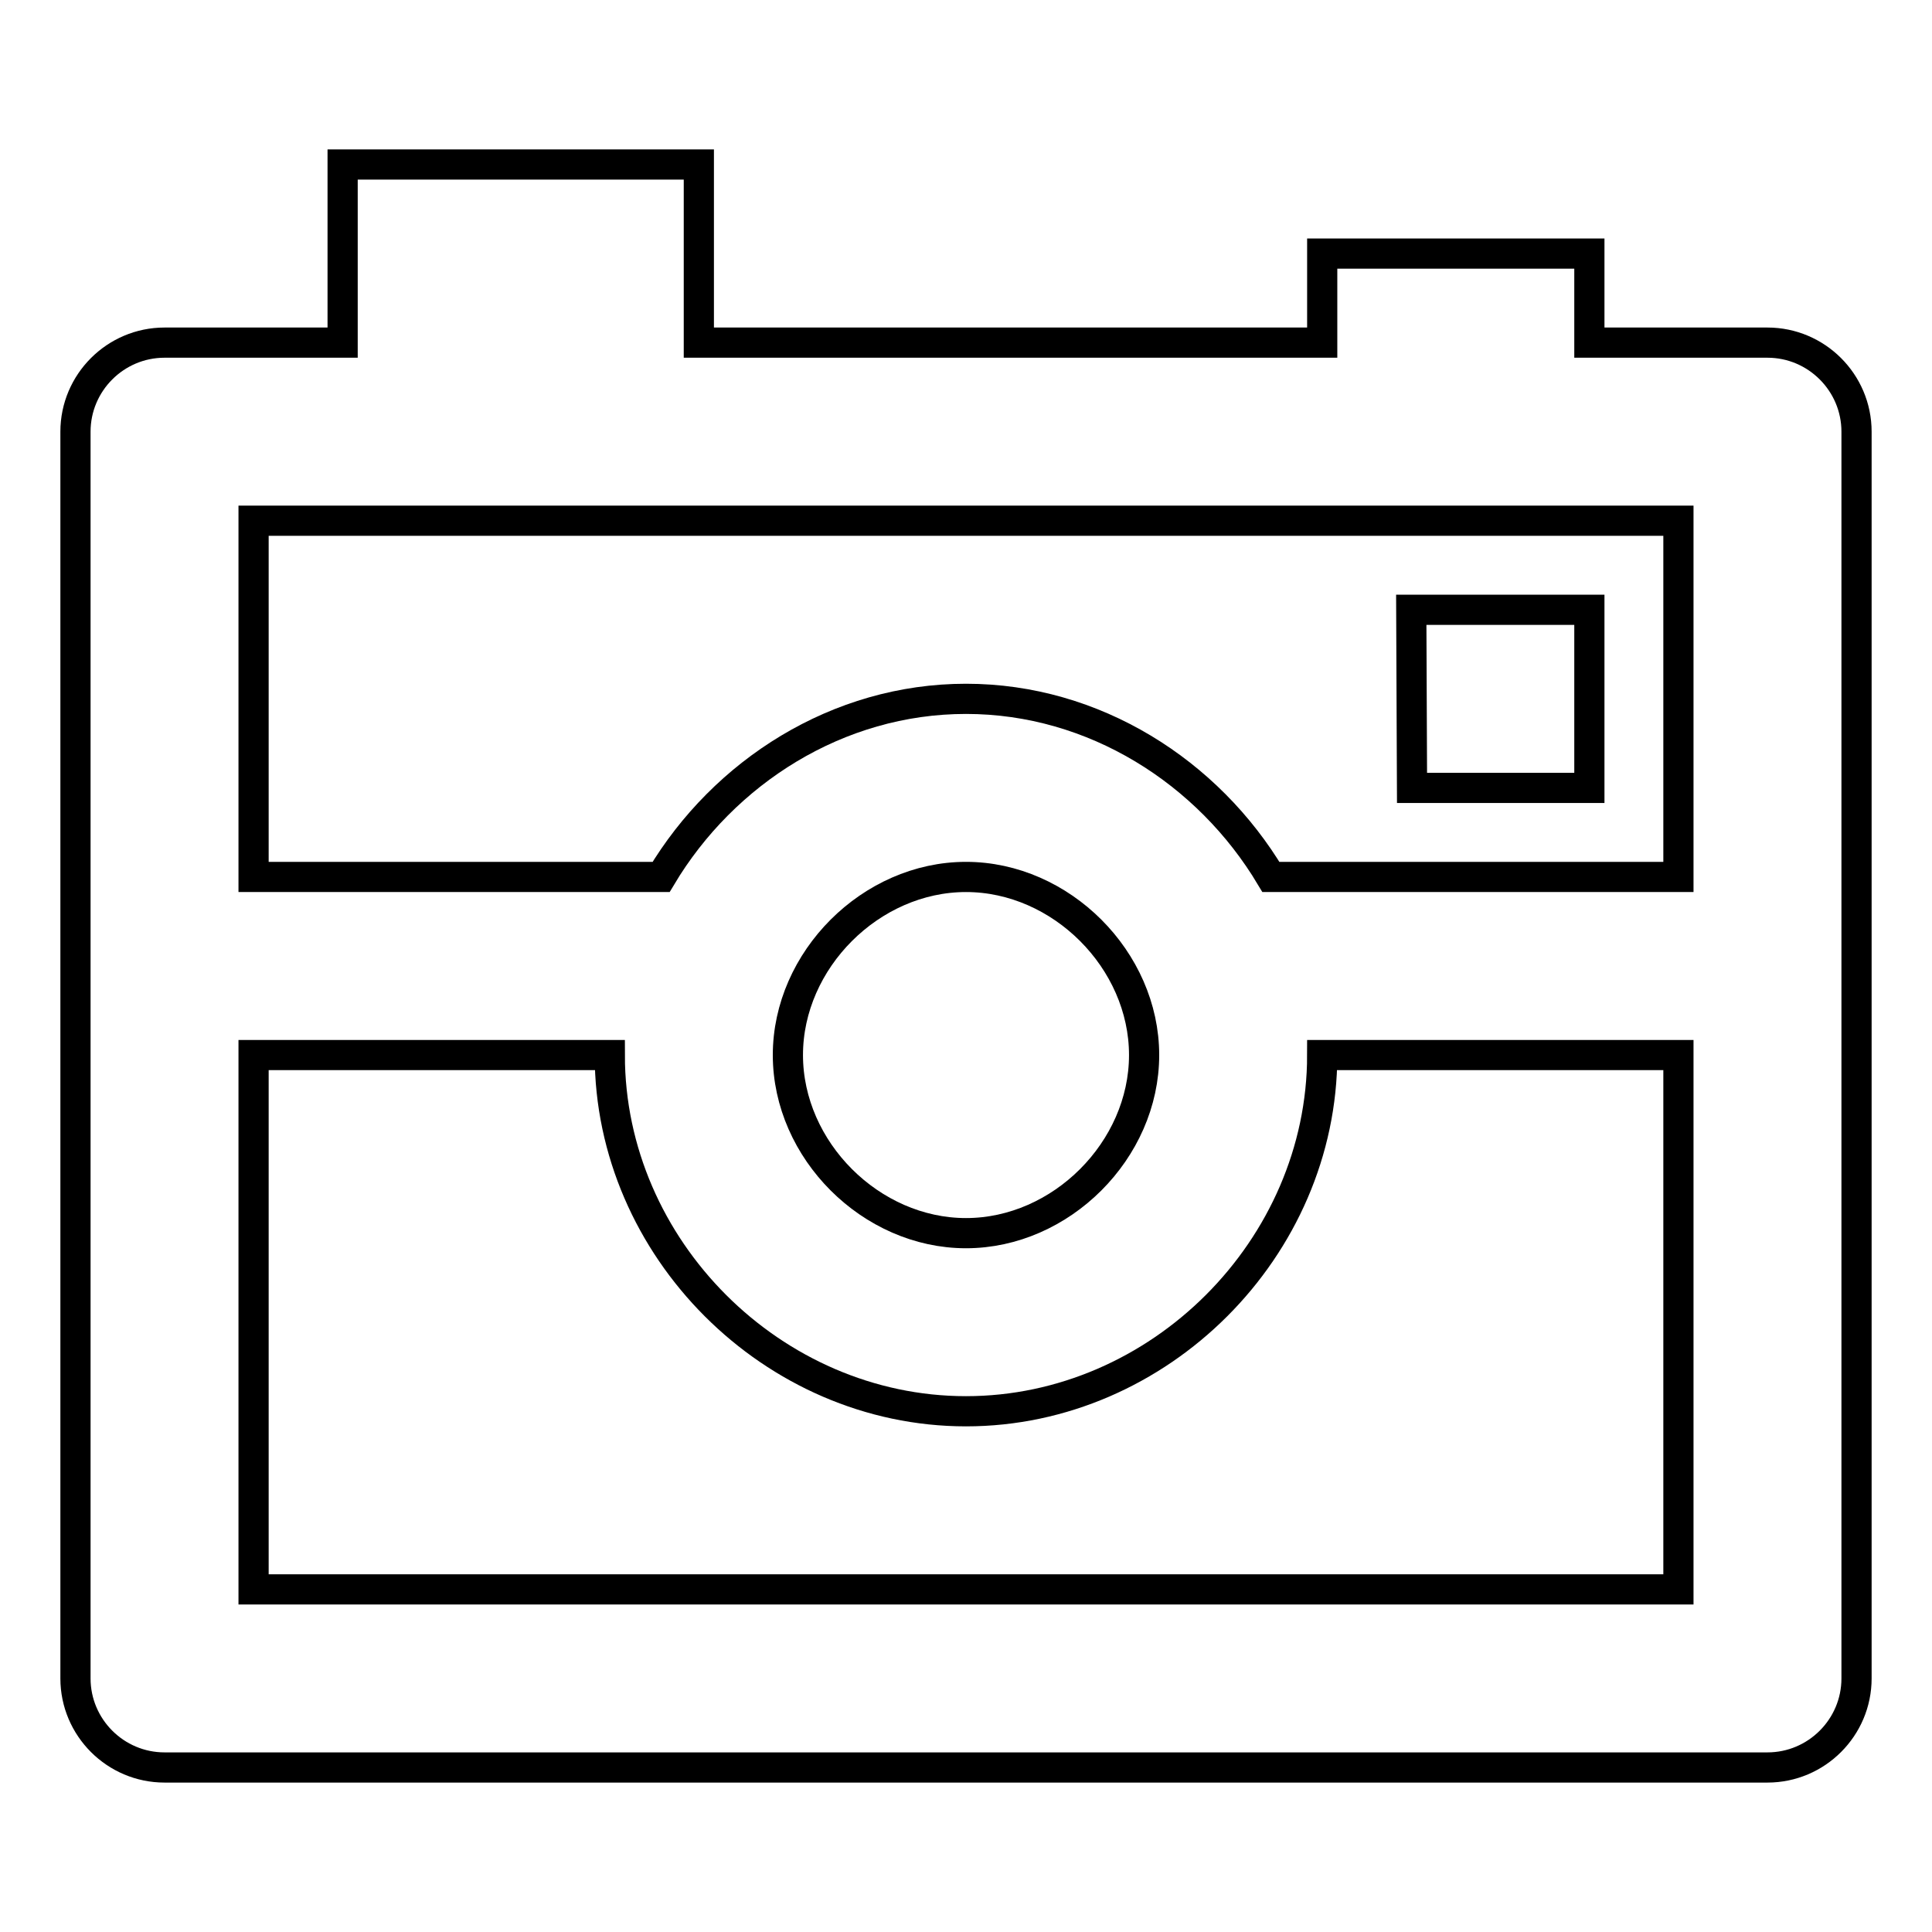<?xml version="1.0" encoding="utf-8"?>
<!-- Svg Vector Icons : http://www.onlinewebfonts.com/icon -->
<!DOCTYPE svg PUBLIC "-//W3C//DTD SVG 1.1//EN" "http://www.w3.org/Graphics/SVG/1.1/DTD/svg11.dtd">
<svg version="1.1" xmlns="http://www.w3.org/2000/svg" xmlns:xlink="http://www.w3.org/1999/xlink" x="0px" y="0px" viewBox="0 0 256 256" enable-background="new 0 0 256 256" xml:space="preserve">
<g> <path stroke-width="4" fill-opacity="0" stroke="#000000"  d="M234.2,45.4h-23.6V33.6h-35.4v11.8H92.6V21.8H45.4v23.6H21.8c-6.5,0-11.8,5.3-11.8,11.8l0,0v165.2 c0,6.5,5.3,11.8,11.8,11.8l0,0h212.4c6.5,0,11.8-5.3,11.8-11.8l0,0V57.2C246,50.7,240.7,45.4,234.2,45.4L234.2,45.4z M222.4,210.6 H33.6v-70.8h47.2c0,25.6,21.6,47.2,47.2,47.2c25.6,0,47.2-21.6,47.2-47.2h47.2V210.6L222.4,210.6z M104.4,139.8 c0-12.6,11-23.6,23.6-23.6c12.6,0,23.6,11,23.6,23.6c0,12.6-11,23.6-23.6,23.6C115.4,163.4,104.4,152.4,104.4,139.8z M222.4,116.2 h-54c-8.3-13.9-23.4-23.6-40.4-23.6s-32.1,9.7-40.4,23.6h-54V69h188.8V116.2L222.4,116.2z"/> <path stroke-width="4" fill-opacity="0" stroke="#000000"  d="M210.6,104.4V80.8H187l0.1,23.6H210.6z"/></g>
</svg>